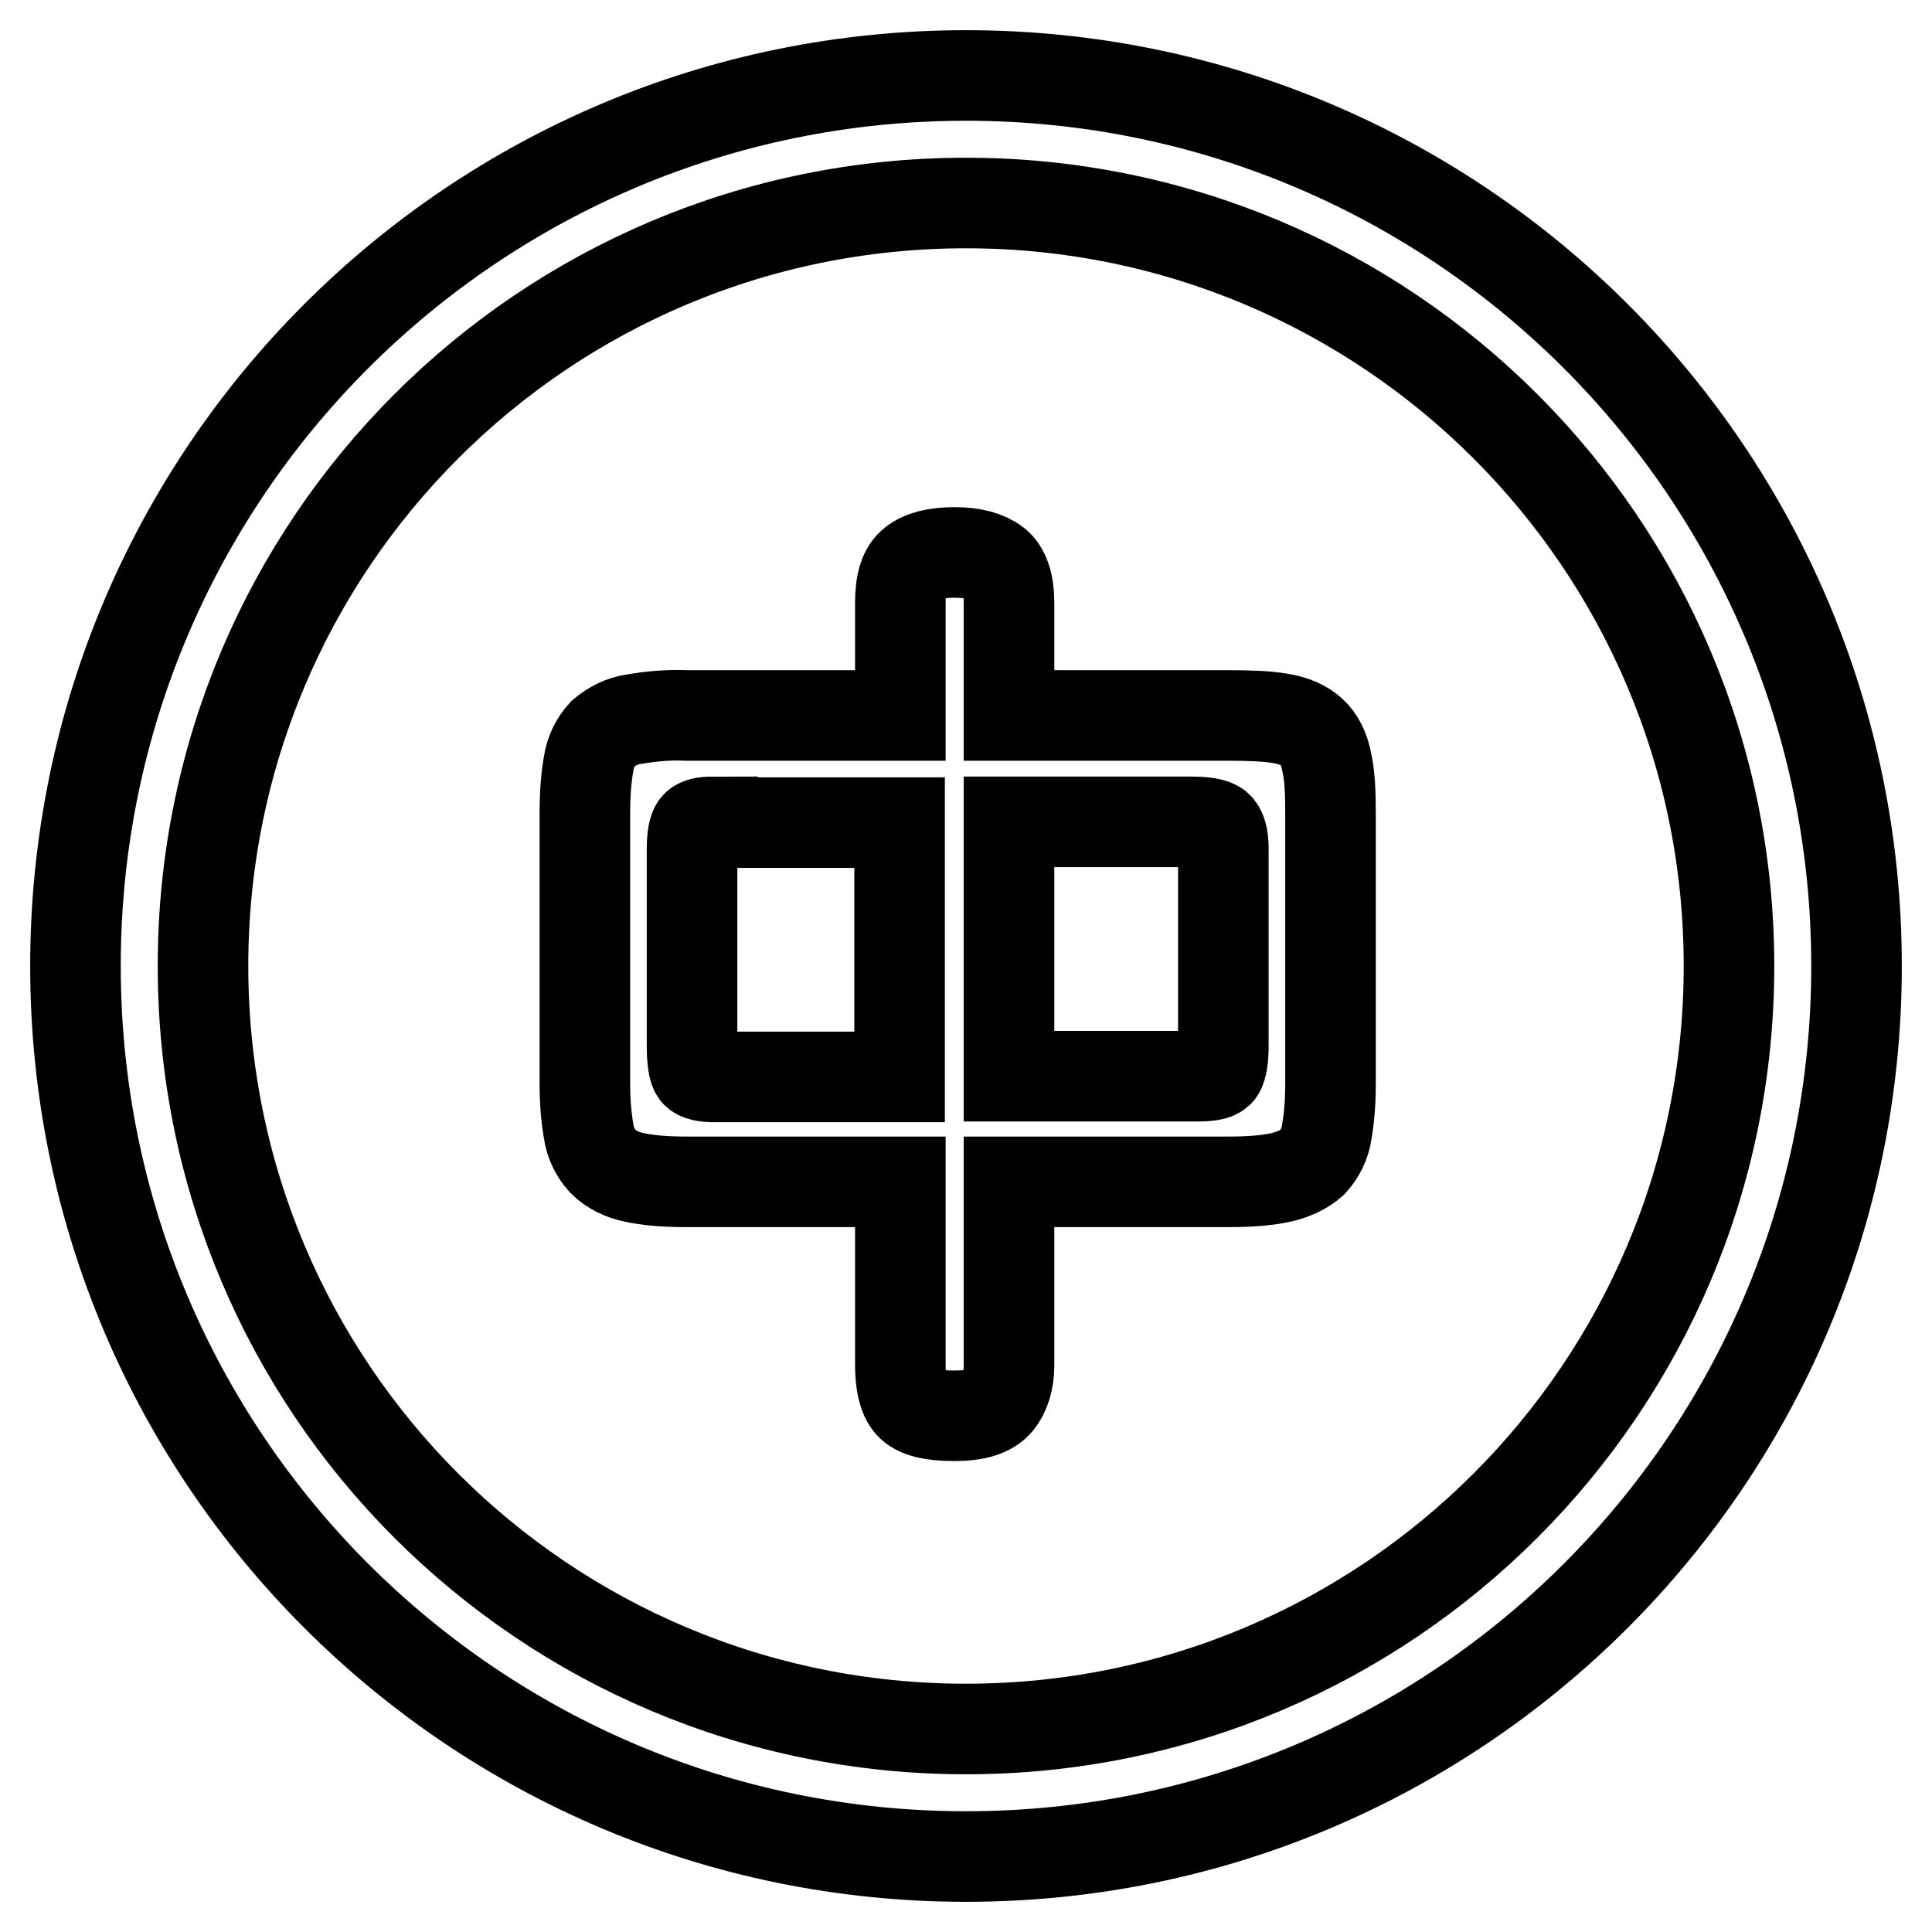 <?xml version="1.0" encoding="utf-8"?>
<!-- Svg Vector Icons : http://www.onlinewebfonts.com/icon -->
<!DOCTYPE svg PUBLIC "-//W3C//DTD SVG 1.1//EN" "http://www.w3.org/Graphics/SVG/1.1/DTD/svg11.dtd">
<svg version="1.1" xmlns="http://www.w3.org/2000/svg" xmlns:xlink="http://www.w3.org/1999/xlink" x="0px" y="0px" viewBox="0 0 256 256" enable-background="new 0 0 256 256" xml:space="preserve">
<g> <path stroke-width="12" fill-opacity="0" stroke="#000000"  d="M128,246c-65.2,0-118-52.8-118-118C10,62.8,62.8,10,128,10c65.2,0,118,52.8,118,118 C246,193.2,193.2,246,128,246z M128,229.1c55.9,0,101.1-45.3,101.1-101.1c0-55.9-45.3-101.1-101.1-101.1 C72.1,26.9,26.9,72.1,26.9,128C26.9,183.9,72.1,229.1,128,229.1z M119.3,79.9c0-2.6,0.5-4.4,1.7-5.3c1.1-0.9,2.9-1.4,5.5-1.4 c2.4,0,4.2,0.5,5.4,1.4c1.2,0.9,1.8,2.7,1.8,5.3v14.9h29c2.9,0,5.3,0.1,7,0.4c1.8,0.3,3.1,0.9,4.1,1.8c1,0.9,1.7,2.3,2,4 c0.4,1.7,0.5,4,0.5,6.8v35.8c0,2.6-0.2,4.7-0.5,6.4c-0.2,1.5-0.9,2.9-1.9,4c-1,0.9-2.4,1.6-4.1,2c-1.8,0.4-4.1,0.6-7,0.6h-29.1 v24.3c0,2-0.5,3.7-1.5,4.9c-1,1.2-2.9,1.8-5.7,1.8c-3.1,0-5-0.5-5.9-1.5c-0.9-1-1.3-2.8-1.3-5.3v-24.2H90.9c-2.8,0-5.1-0.2-6.9-0.6 c-1.5-0.3-3-1-4.1-2.1c-1-1.1-1.7-2.5-1.9-4c-0.3-1.7-0.5-3.8-0.5-6.3v-35.9c0-2.7,0.2-4.9,0.5-6.5c0.2-1.5,0.9-2.9,1.9-4 c1.2-1,2.6-1.7,4.1-1.9c2.3-0.4,4.6-0.6,6.9-0.5h28.4V79.9z M94.4,108.9c-1.2,0-1.9,0.2-2.2,0.6c-0.3,0.4-0.5,1.4-0.5,3v26.1 c0,1.9,0.2,3.1,0.5,3.5s1.2,0.6,2.5,0.6h24.5v-33.7H94.4z M133.7,108.9v33.7h25.1c1.6,0,2.5-0.2,2.8-0.7c0.3-0.5,0.5-1.6,0.5-3.4 v-26.1c0-1.5-0.3-2.5-0.8-2.9c-0.5-0.4-1.7-0.6-3.5-0.6H133.7z"/></g>
</svg>